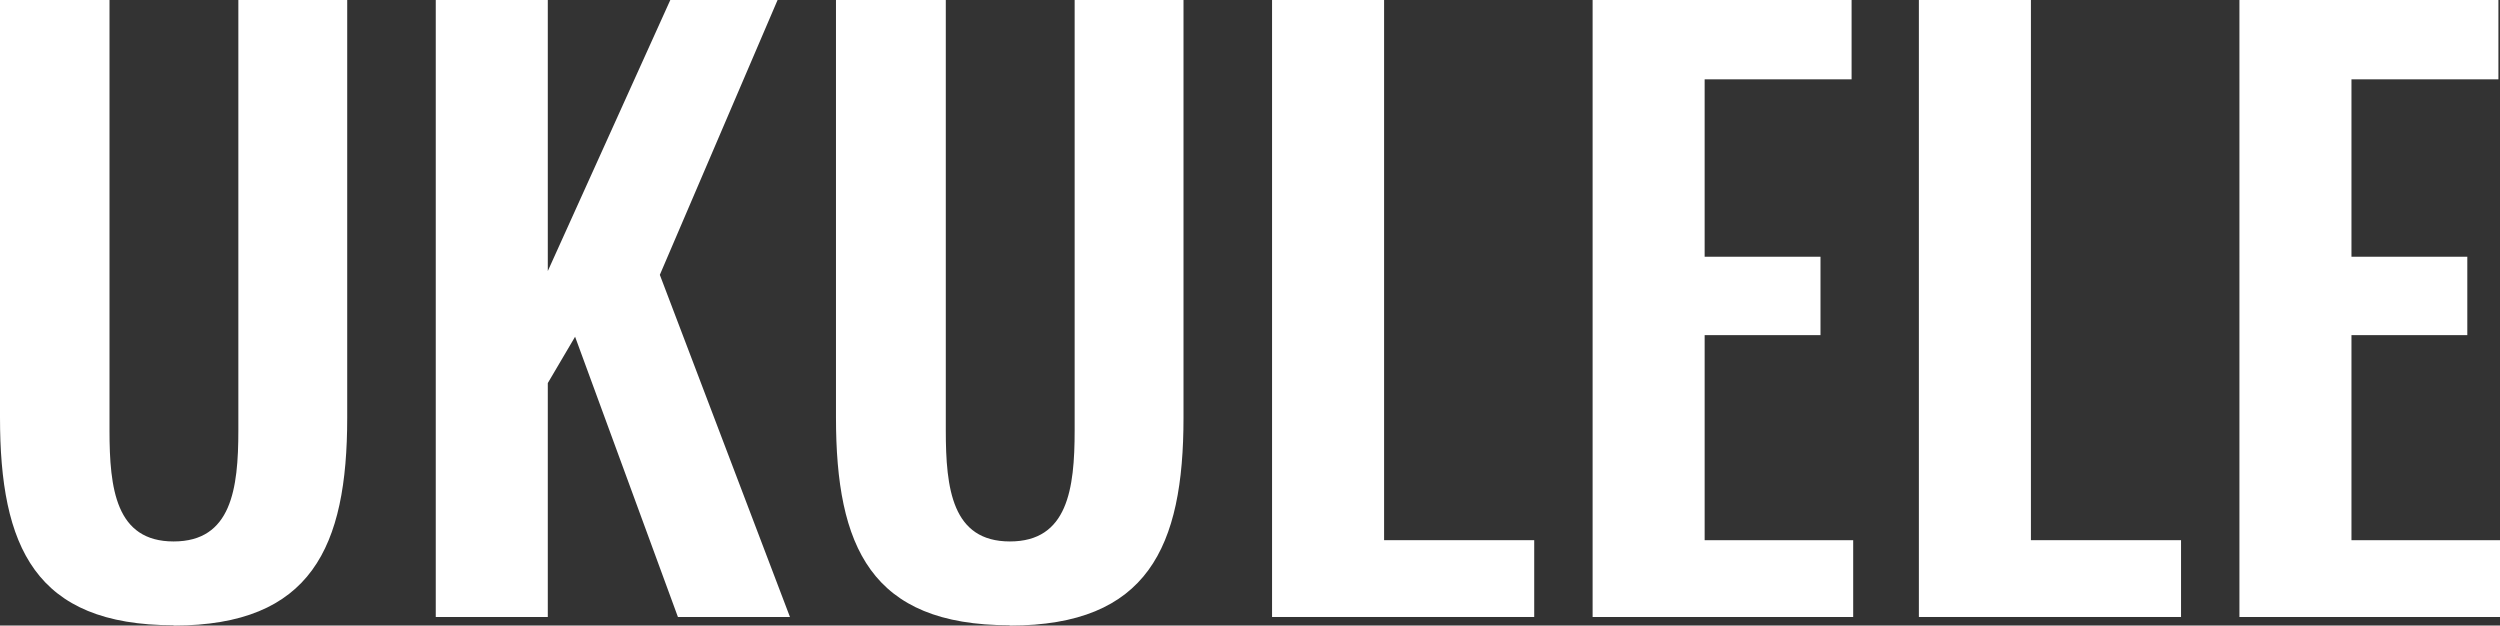<?xml version="1.0" encoding="UTF-8"?><svg id="_レイヤー_2" xmlns="http://www.w3.org/2000/svg" viewBox="0 0 78.77 19.71"><rect x="0" y="0" width="78.77" height="19.71" fill="#333333" stroke="none"/><defs><style>.cls-1{fill:#fff;}</style></defs><g id="_レイヤー_1-2"><g><path class="cls-1" d="M5.47,19.71c4.34,0,5.47-2.47,5.47-6.55V0h-3.43V13.56c0,1.85-.22,3.5-2.04,3.5s-2.02-1.66-2.02-3.5V0H0V13.15c0,4.08,1.1,6.55,5.47,6.55Z"/><path class="cls-1" d="M13.73,19.44h3.53v-7.37l.86-1.46,3.24,8.83h3.53l-4.1-10.78L24.5,0h-3.38l-3.86,8.54V0h-3.53V19.44Z"/><path class="cls-1" d="M31.82,19.71c4.34,0,5.47-2.47,5.47-6.55V0h-3.43V13.56c0,1.85-.22,3.5-2.04,3.5s-2.02-1.66-2.02-3.5V0h-3.46V13.15c0,4.08,1.1,6.55,5.47,6.55Z"/><path class="cls-1" d="M40.08,19.44h8.26v-2.42h-4.73V0h-3.53V19.44Z"/><path class="cls-1" d="M50.18,19.44h8.21v-2.42h-4.68v-6.46h3.65v-2.47h-3.65V2.5h4.63V0h-8.16V19.44Z"/><path class="cls-1" d="M60.46,19.44h8.26v-2.42h-4.73V0h-3.53V19.44Z"/><path class="cls-1" d="M70.56,19.44h8.21v-2.42h-4.68v-6.46h3.65v-2.47h-3.65V2.5h4.63V0h-8.16V19.44Z"/></g></g></svg>